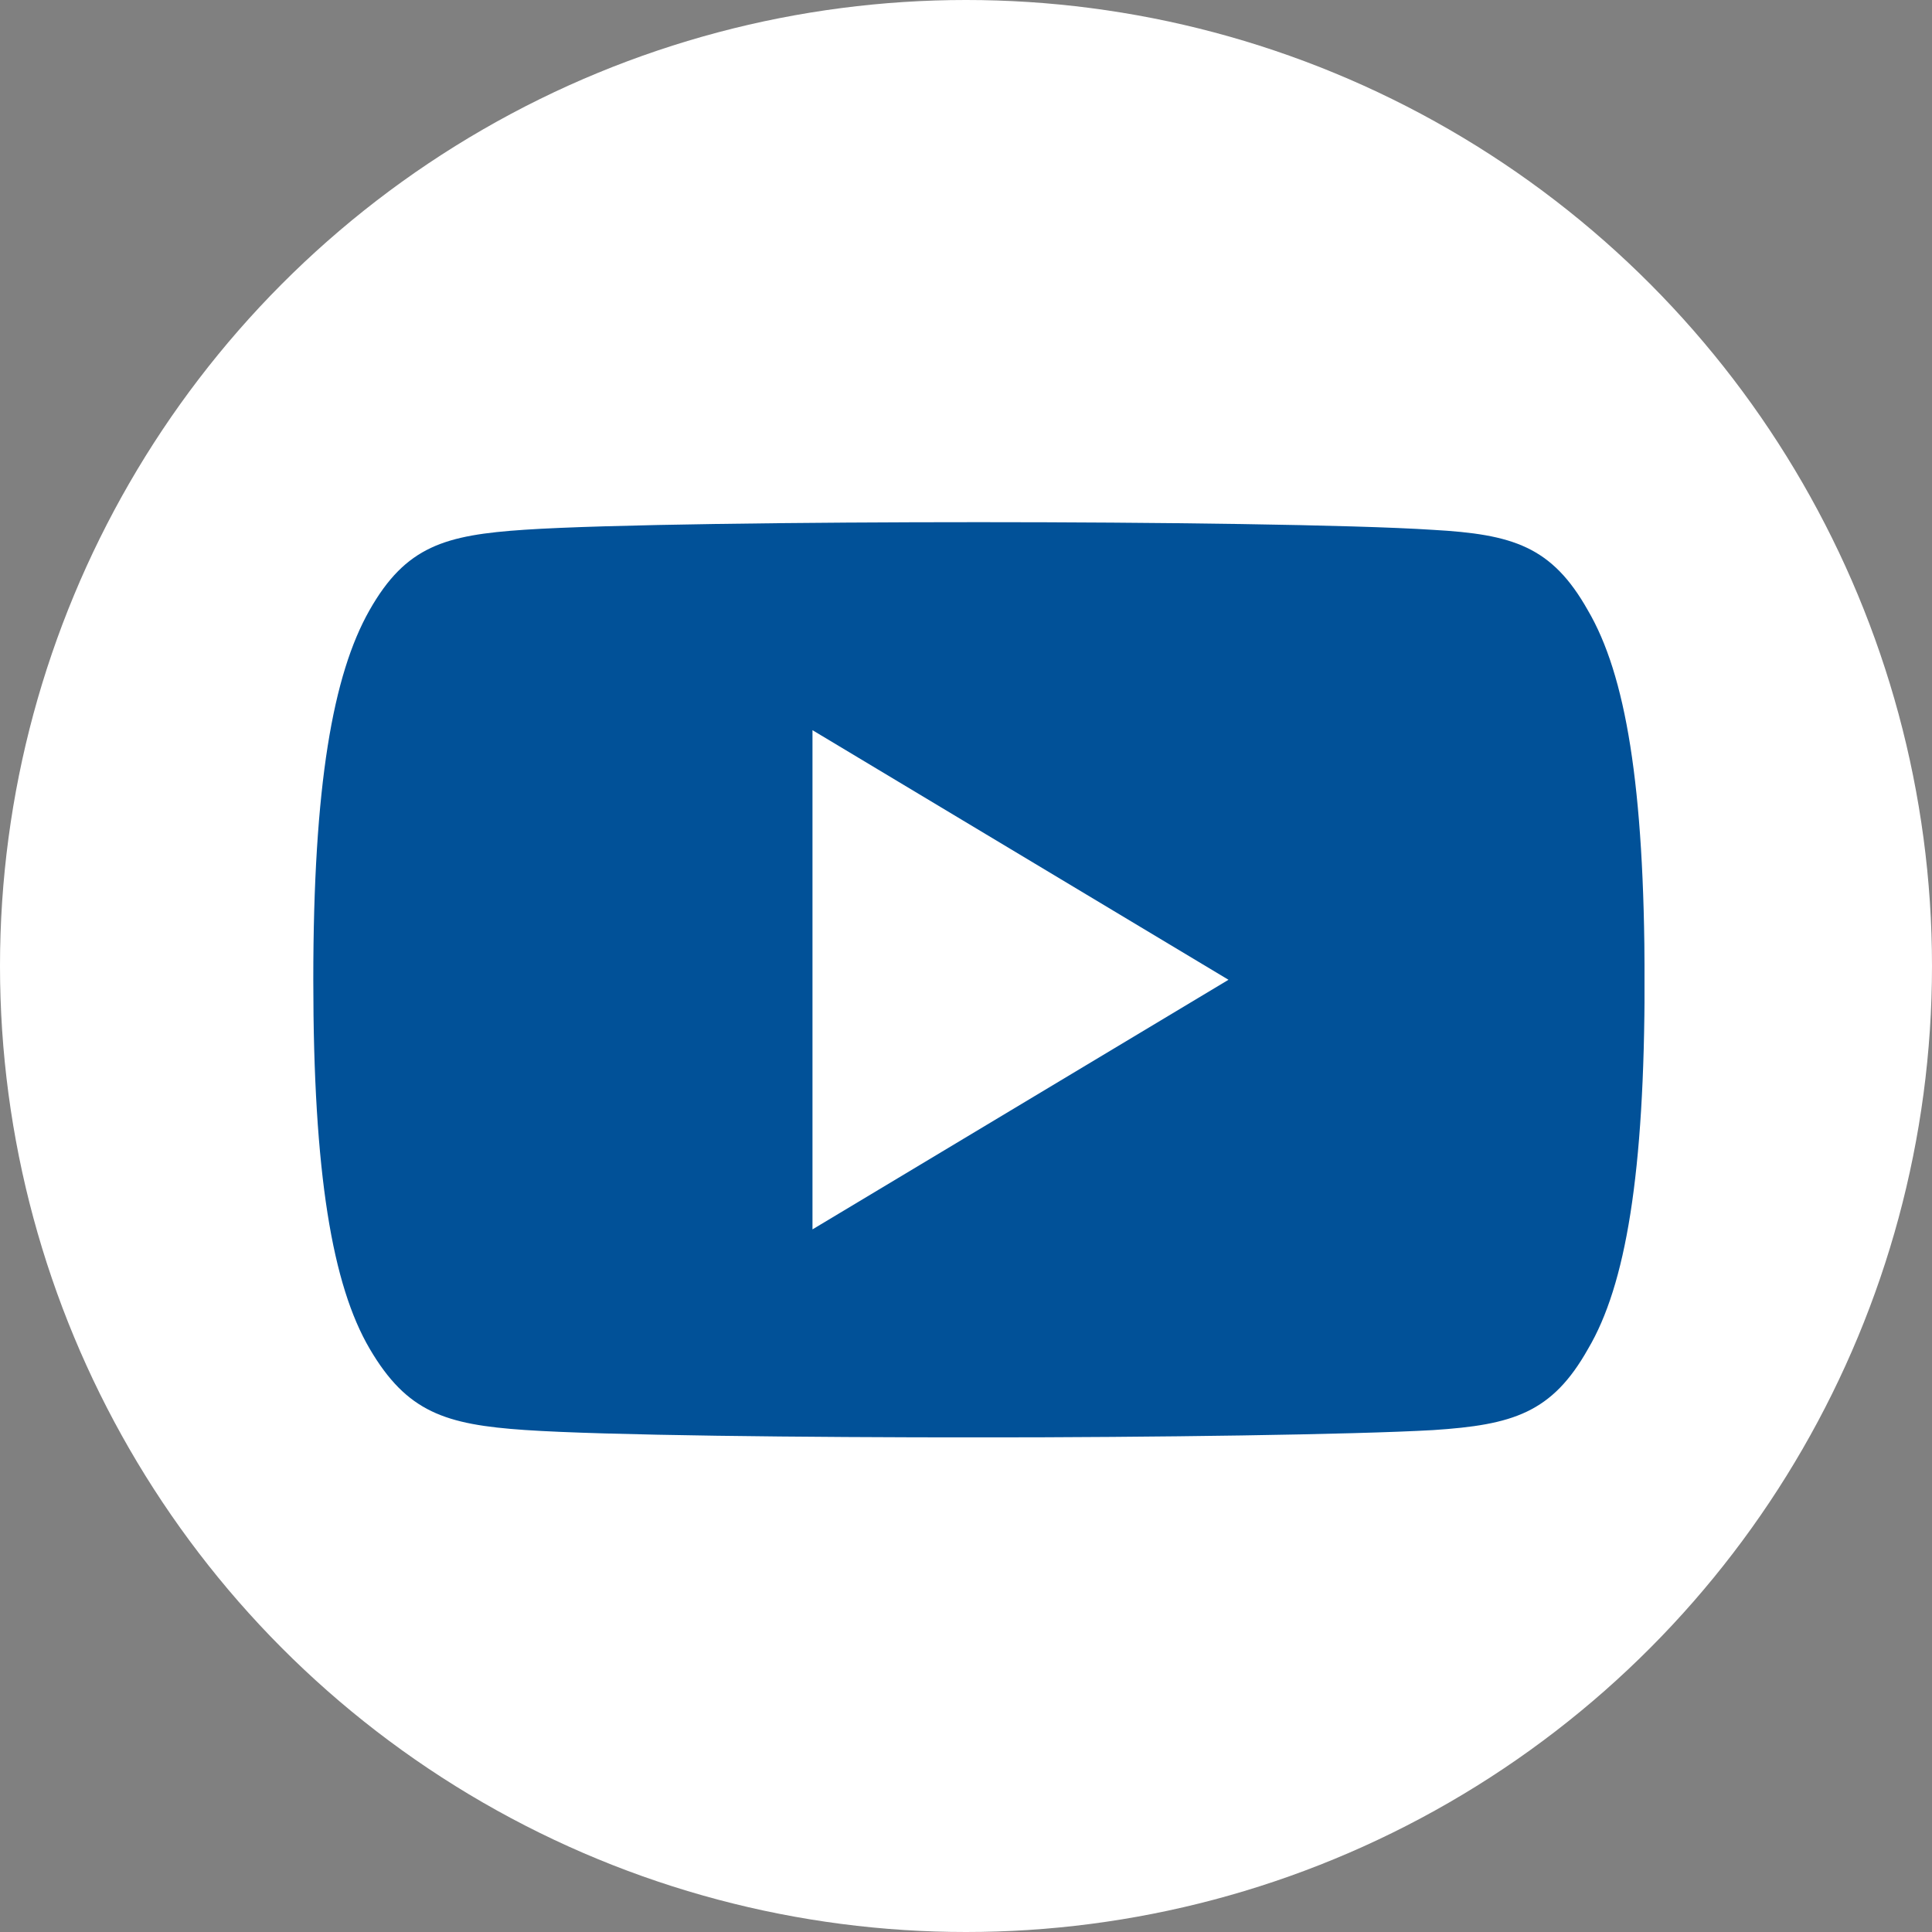 <svg width="37" height="37" viewBox="0 0 37 37" fill="none" xmlns="http://www.w3.org/2000/svg">
<rect x="0" y="0" width="37" height="37" fill="#808080" stroke="none"/>
<circle cx="18.5" cy="18.5" r="18.5" fill="white"/>
<g clip-path="url(#clip0_34_19)">
<path d="M30.41 11.689C29.718 10.459 28.968 10.233 27.44 10.147C25.914 10.047 22.075 10 18.75 10C15.425 10 11.578 10.043 10.05 10.145C8.522 10.247 7.773 10.457 7.075 11.689C6.377 12.921 6 15.033 6 18.759V18.772C6 22.481 6.366 24.613 7.079 25.829C7.792 27.045 8.527 27.282 10.052 27.386C11.577 27.49 15.418 27.528 18.752 27.528C22.086 27.528 25.916 27.475 27.444 27.388C28.972 27.288 29.723 27.061 30.414 25.831C31.133 24.615 31.496 22.483 31.496 18.774V18.76C31.494 15.033 31.13 12.917 30.41 11.689ZM15.56 23.544V13.984L23.527 18.764L15.56 23.544Z" fill="#015198"/>
</g>
<defs>
<clipPath id="clip0_34_19">
<rect width="25.494" height="17.527" fill="white" transform="translate(6 10)"/>
</clipPath>
</defs>
</svg>
